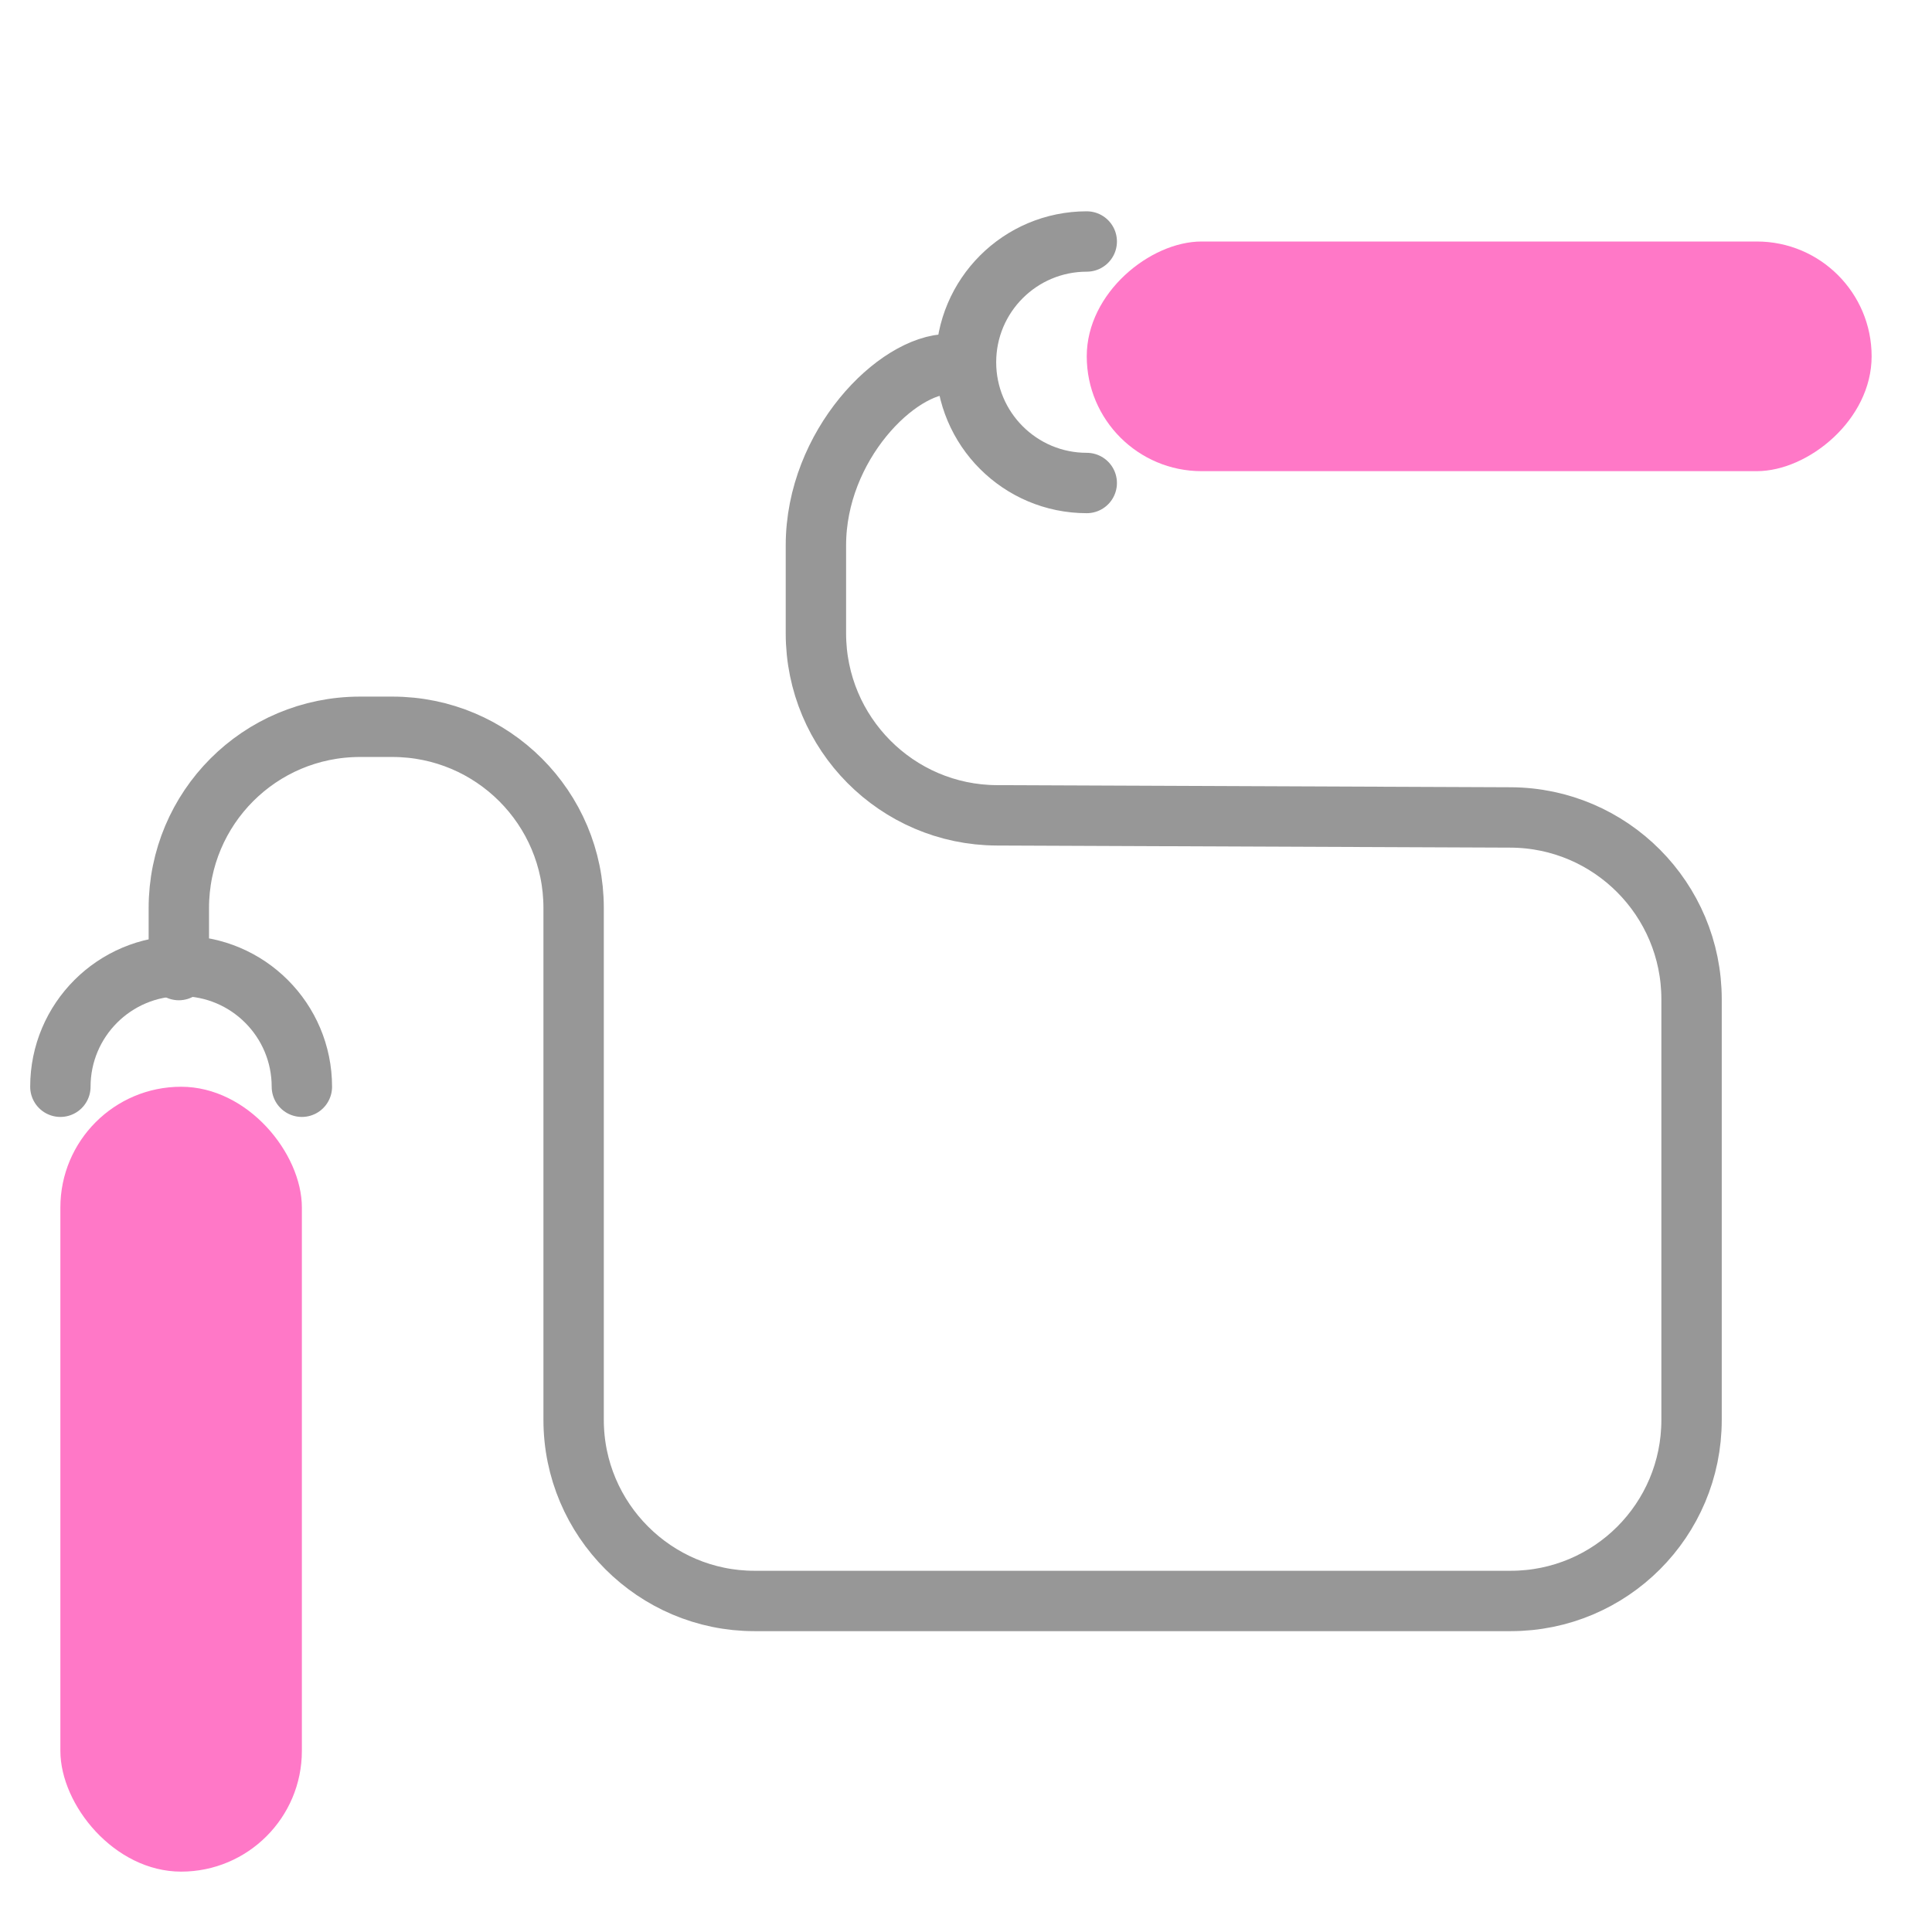 <?xml version="1.0" encoding="UTF-8"?>
<svg width="64px" height="64px" viewBox="0 0 64 64" version="1.1" xmlns="http://www.w3.org/2000/svg" xmlns:xlink="http://www.w3.org/1999/xlink">
    <!-- Generator: Sketch 43.2 (39069) - http://www.bohemiancoding.com/sketch -->
    <title>cordjump</title>
    <desc>Created with Sketch.</desc>
    <defs></defs>
    <g id="Outdoor-Activities-(142)" stroke="none" stroke-width="1" fill="none" fill-rule="evenodd">
        <rect id="Rectangle-92" fill="#FF78C7" x="2" y="36" width="8" height="26" rx="4"></rect>
        <rect id="Rectangle-92-Copy" fill="#FF78C7" transform="translate(49, 11.804) rotate(-270) translate(-49, -11.804) " x="45.196" y="-1.196" width="7.608" height="26" rx="3.804"></rect>
        <path d="M36,8 C33.791,8 32,9.791 32,12 C32,14.209 33.791,16 36,16 L36,16" id="Oval-46" stroke="#979797" stroke-width="2" stroke-linecap="round"></path>
        <path d="M8,30 C5.791,30 4,31.791 4,34 C4,36.209 5.791,38 8,38 L8,38" id="Oval-46-Copy" stroke="#979797" stroke-width="2" stroke-linecap="round" transform="translate(6, 34) rotate(-270) translate(-6, -34) "></path>
        <path d="M5.924,32.135 L5.924,30.081 C5.924,26.765 8.602,24.076 11.927,24.076 L12.999,24.076 C16.315,24.076 19.002,26.761 19.002,30.076 L19.002,47.034 C19.002,50.347 21.696,53.034 24.993,53.034 L50.044,53.034 C53.353,53.034 56.035,50.356 56.035,47.036 L56.035,33.101 C56.035,29.789 53.358,27.093 50.042,27.079 L33.021,27.009 C29.711,26.996 27.028,24.299 27.028,20.979 L27.028,18.066 C27.028,14.75 29.718,12.061 31.434,12.061 L31.434,12.061" id="Path-19" stroke="#979797" stroke-width="2" stroke-linecap="round"></path>
    </g>
</svg>